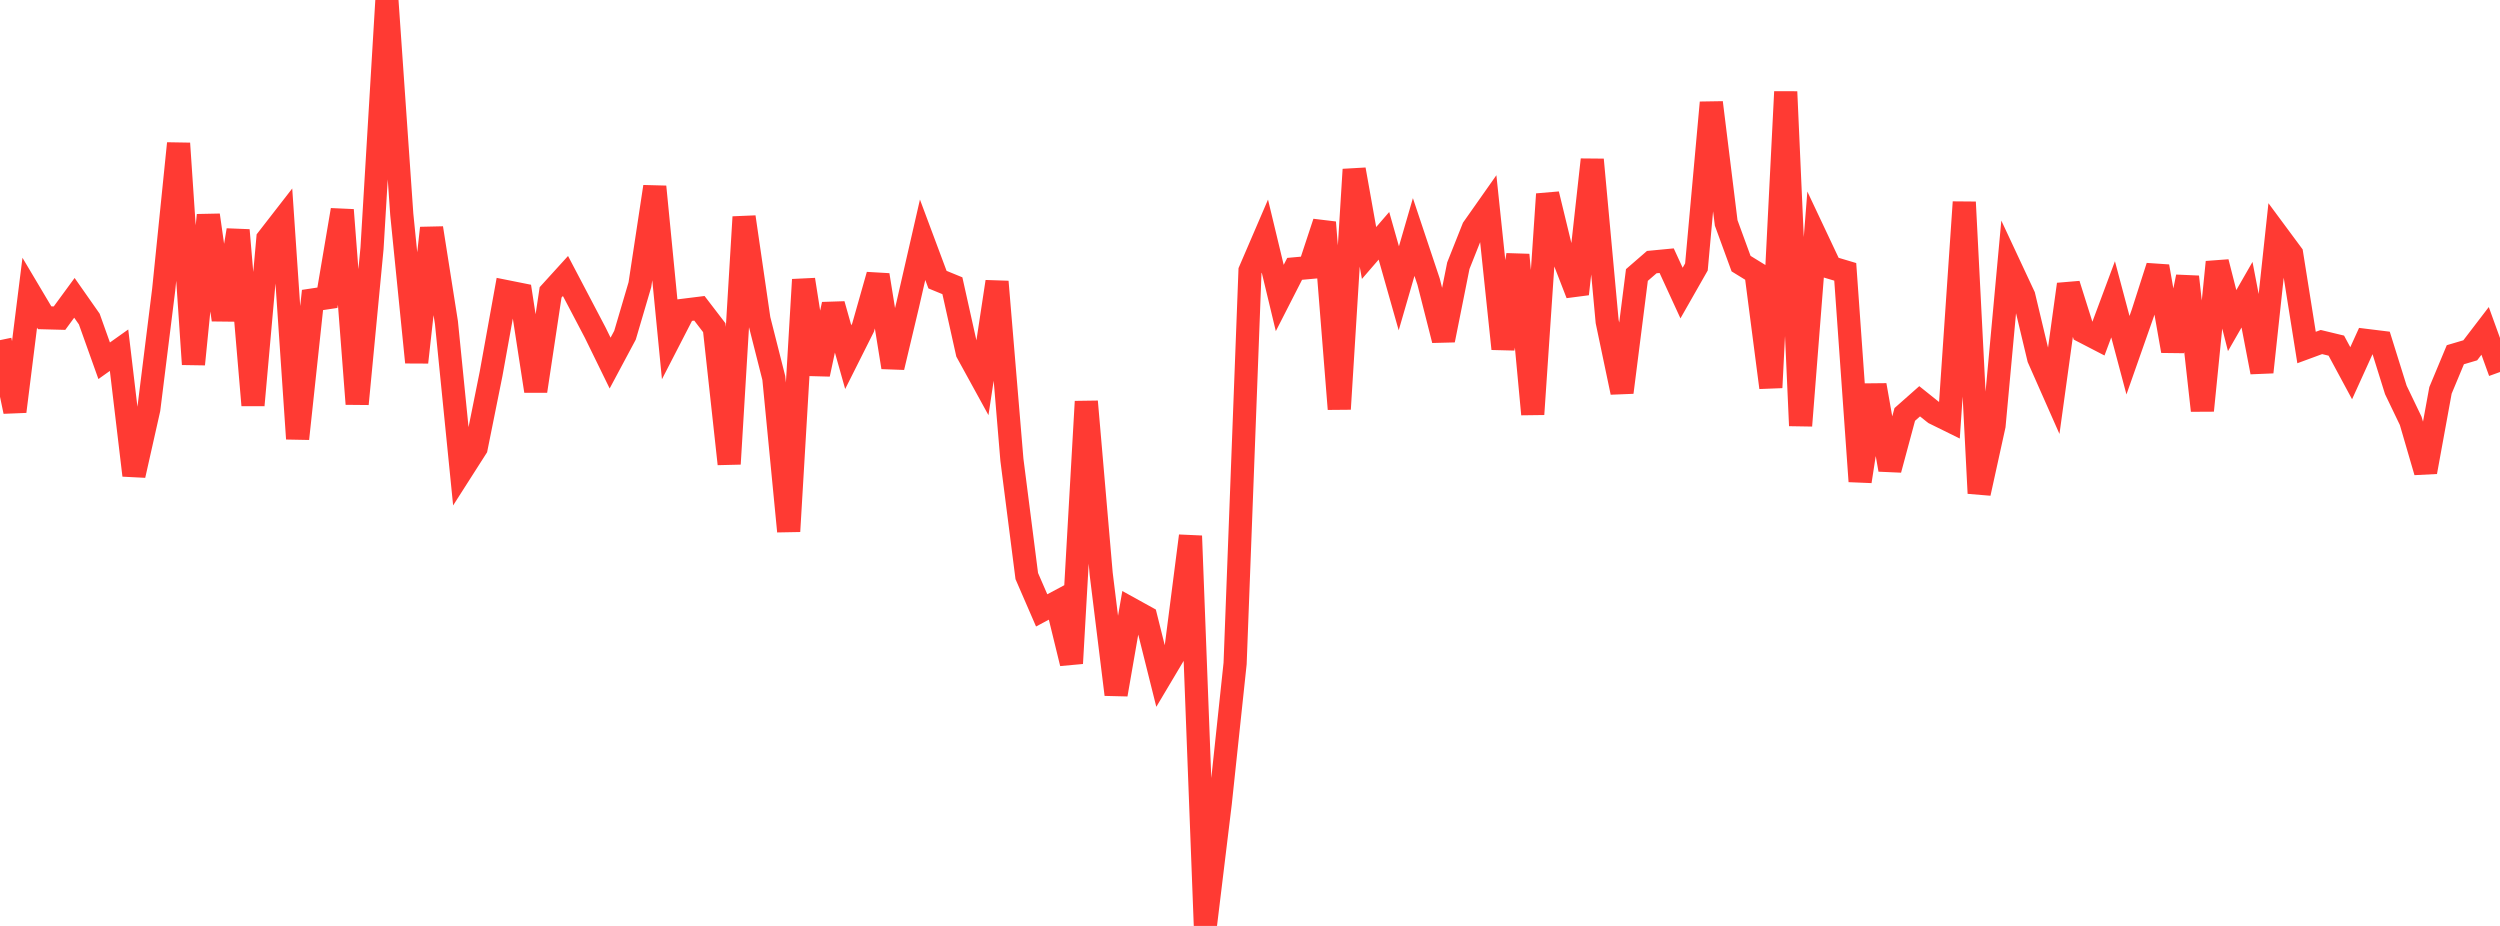 <?xml version="1.0" standalone="no"?>
<!DOCTYPE svg PUBLIC "-//W3C//DTD SVG 1.1//EN" "http://www.w3.org/Graphics/SVG/1.1/DTD/svg11.dtd">

<svg width="135" height="50" viewBox="0 0 135 50" preserveAspectRatio="none" 
  xmlns="http://www.w3.org/2000/svg"
  xmlns:xlink="http://www.w3.org/1999/xlink">


<polyline points="0.0, 18.367 0.804, 22.219 1.607, 15.806 2.411, 17.159 3.214, 17.18 4.018, 16.083 4.821, 17.229 5.625, 19.481 6.429, 18.91 7.232, 25.666 8.036, 22.09 8.839, 15.643 9.643, 7.744 10.446, 19.67 11.25, 11.618 12.054, 17.27 12.857, 12.429 13.661, 21.881 14.464, 12.894 15.268, 11.858 16.071, 23.692 16.875, 16.199 17.679, 16.078 18.482, 11.339 19.286, 21.813 20.089, 13.41 20.893, 0.0 21.696, 11.576 22.5, 19.565 23.304, 12.316 24.107, 17.415 24.911, 25.44 25.714, 24.183 26.518, 20.188 27.321, 15.742 28.125, 15.903 28.929, 21.117 29.732, 15.788 30.536, 14.904 31.339, 16.433 32.143, 17.965 32.946, 19.606 33.75, 18.102 34.554, 15.374 35.357, 10.082 36.161, 18.307 36.964, 16.748 37.768, 16.648 38.571, 17.696 39.375, 25.052 40.179, 11.718 40.982, 17.239 41.786, 20.413 42.589, 28.692 43.393, 15.101 44.196, 20.208 45.0, 16.434 45.804, 19.286 46.607, 17.686 47.411, 14.851 48.214, 19.833 49.018, 16.452 49.821, 12.947 50.625, 15.1 51.429, 15.43 52.232, 19.034 53.036, 20.499 53.839, 15.212 54.643, 24.83 55.446, 31.108 56.25, 32.961 57.054, 32.532 57.857, 35.82 58.661, 21.683 59.464, 30.985 60.268, 37.502 61.071, 32.886 61.875, 33.33 62.679, 36.546 63.482, 35.196 64.286, 28.941 65.089, 50.0 65.893, 43.383 66.696, 35.827 67.5, 14.62 68.304, 12.751 69.107, 16.092 69.911, 14.518 70.714, 14.445 71.518, 12.009 72.321, 22.087 73.125, 9.154 73.929, 13.662 74.732, 12.733 75.536, 15.569 76.339, 12.799 77.143, 15.206 77.946, 18.368 78.75, 14.348 79.554, 12.325 80.357, 11.184 81.161, 18.834 81.964, 13.763 82.768, 22.369 83.571, 10.484 84.375, 13.8 85.179, 15.875 85.982, 8.623 86.786, 17.36 87.589, 21.187 88.393, 14.85 89.196, 14.154 90.0, 14.077 90.804, 15.825 91.607, 14.415 92.411, 5.539 93.214, 12.038 94.018, 14.236 94.821, 14.73 95.625, 20.928 96.429, 4.955 97.232, 22.986 98.036, 12.738 98.839, 14.44 99.643, 14.68 100.446, 25.993 101.25, 20.798 102.054, 25.363 102.857, 22.38 103.661, 21.669 104.464, 22.312 105.268, 22.708 106.071, 10.915 106.875, 26.636 107.679, 22.978 108.482, 14.265 109.286, 15.985 110.089, 19.348 110.893, 21.168 111.696, 15.355 112.5, 17.902 113.304, 18.318 114.107, 16.163 114.911, 19.182 115.714, 16.898 116.518, 14.387 117.321, 18.951 118.125, 14.949 118.929, 22.169 119.732, 14.154 120.536, 17.313 121.339, 15.914 122.143, 20.096 122.946, 12.631 123.75, 13.717 124.554, 18.766 125.357, 18.47 126.161, 18.664 126.964, 20.154 127.768, 18.383 128.571, 18.482 129.375, 21.055 130.179, 22.729 130.982, 25.484 131.786, 21.081 132.589, 19.155 133.393, 18.917 134.196, 17.868 135.0, 20.089" fill="none" stroke="#ff3a33" stroke-width="1.25"/>

</svg>